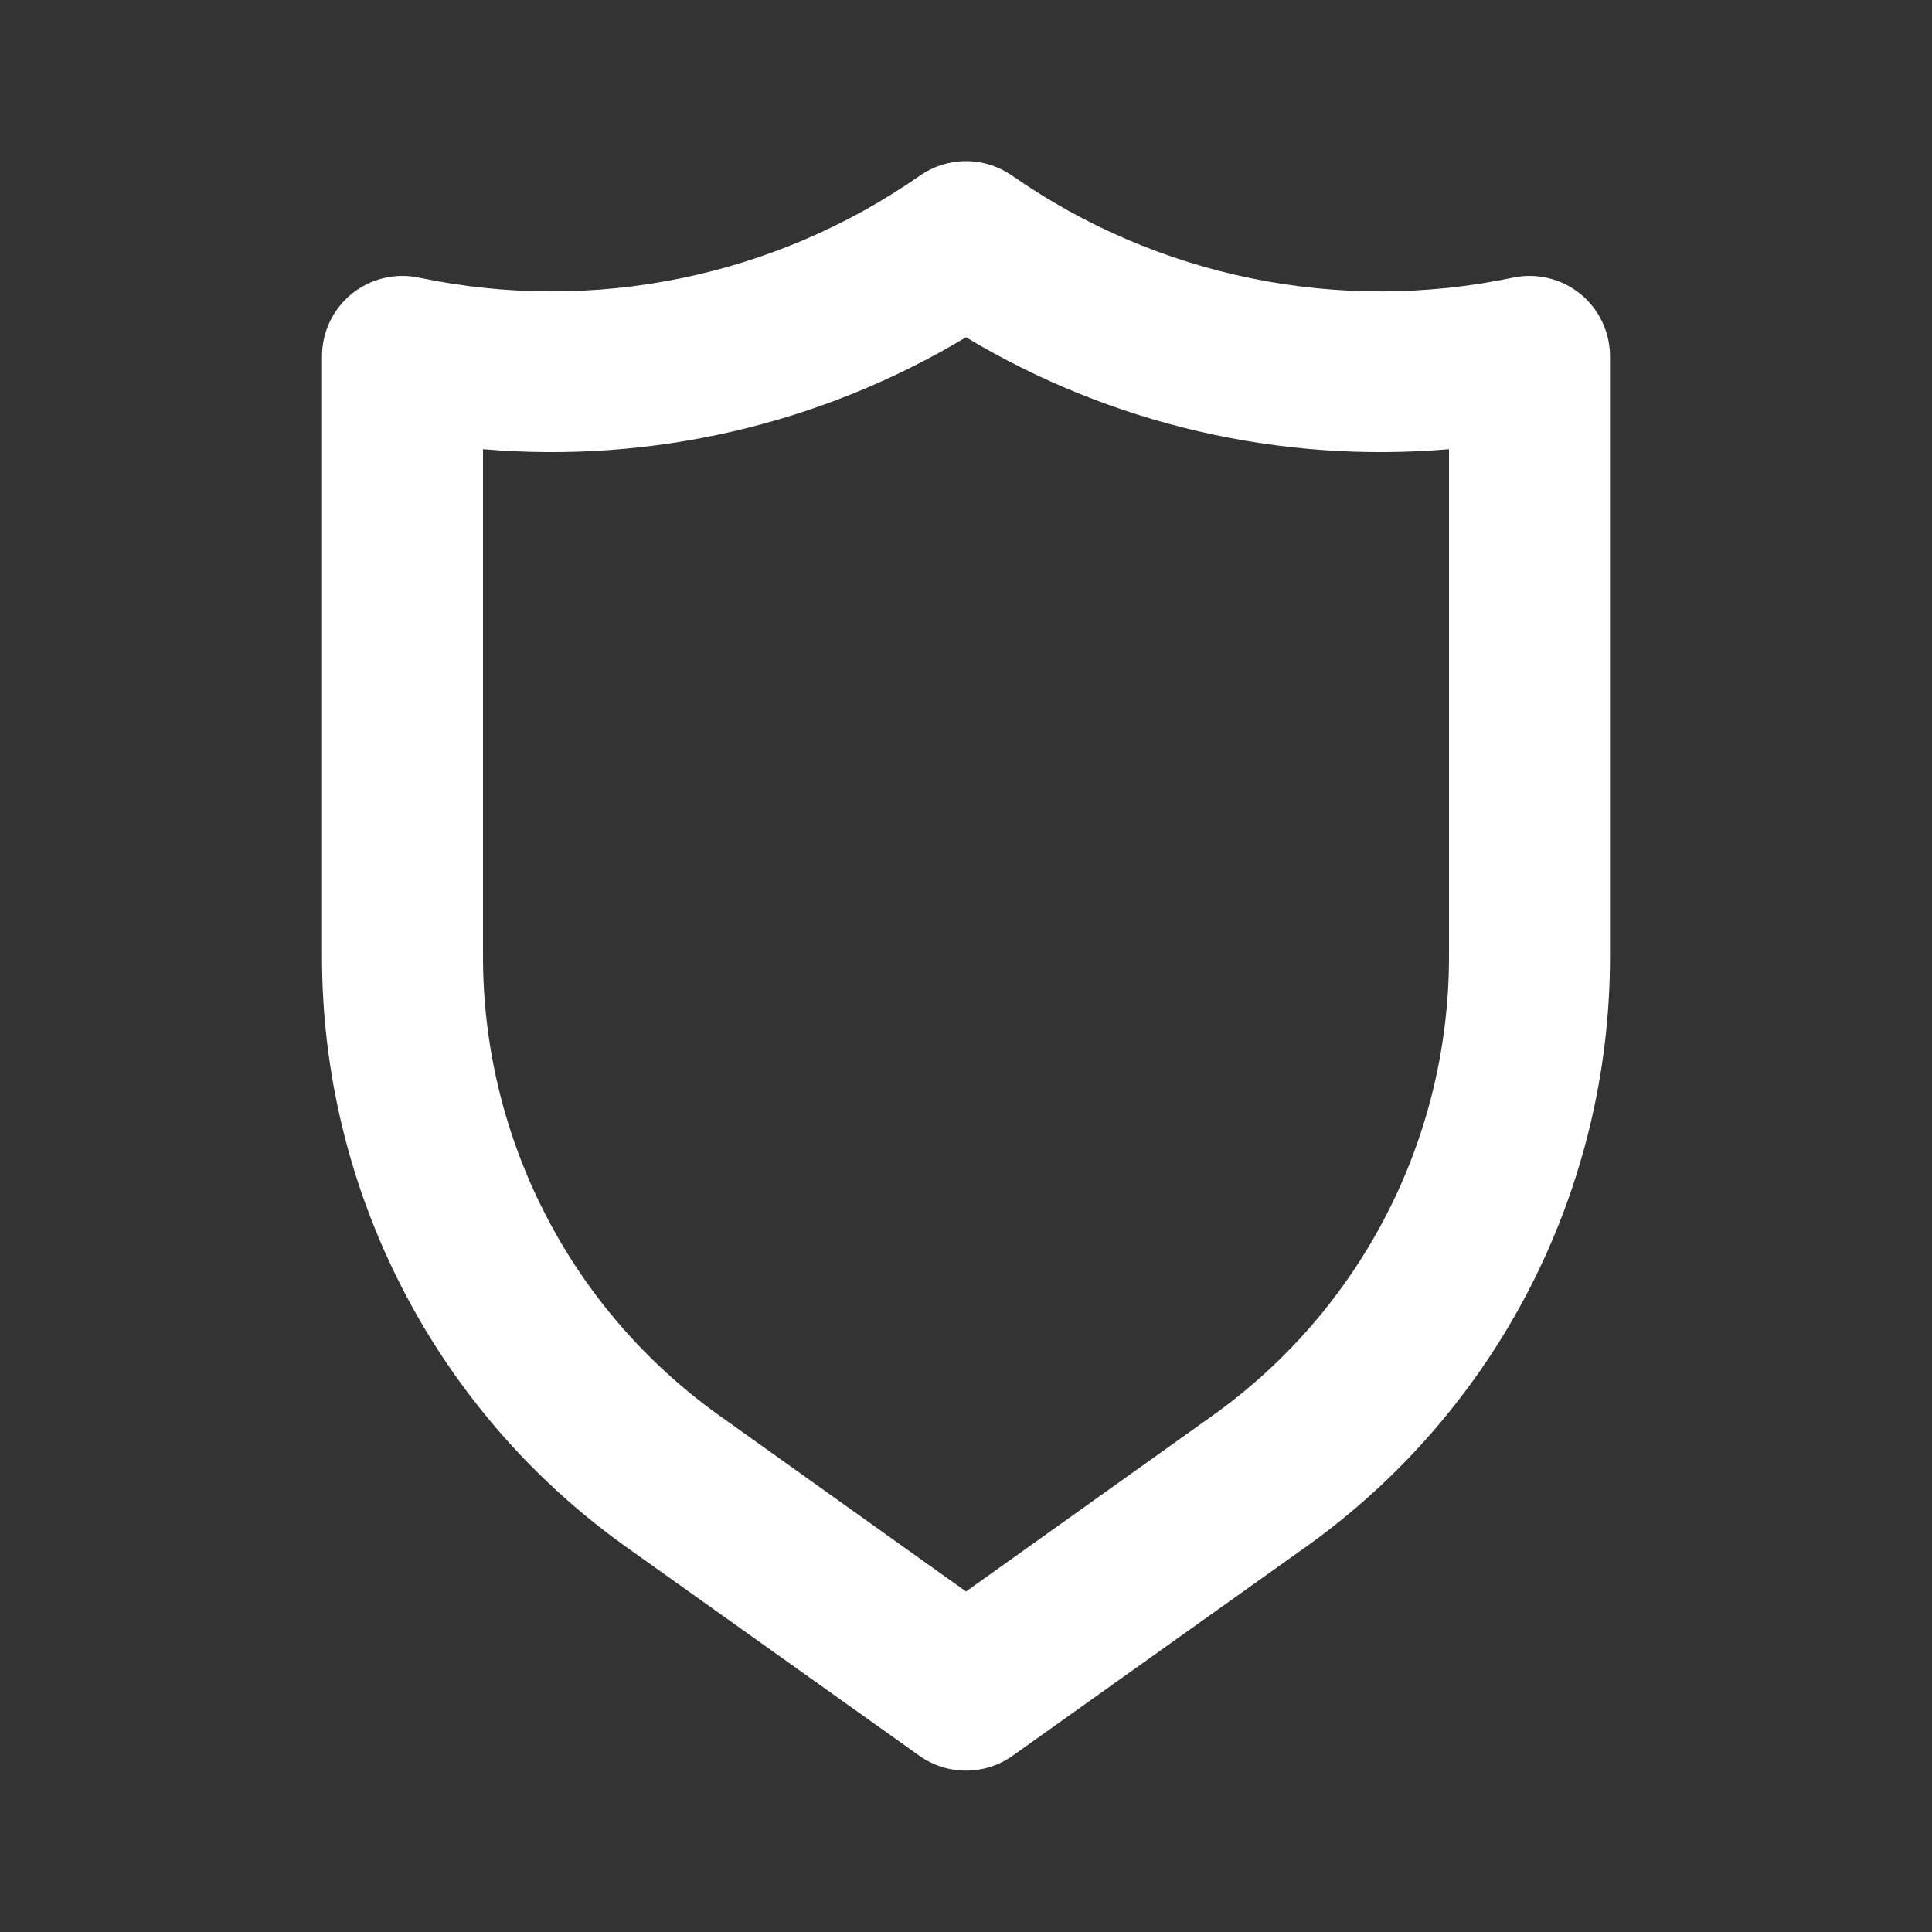 <svg width="40" height="40" viewBox="0 0 40 40" fill="none" xmlns="http://www.w3.org/2000/svg">
<rect x="0" y="0" width="40" height="40" fill="#333333" stroke="none"/>
<path d="M32.717 6.083C32.523 5.927 32.297 5.815 32.054 5.758C31.812 5.7 31.56 5.697 31.317 5.75C29.536 6.123 27.697 6.128 25.914 5.764C24.131 5.4 22.442 4.675 20.95 3.633C20.671 3.44 20.34 3.336 20 3.336C19.66 3.336 19.329 3.44 19.05 3.633C17.558 4.675 15.868 5.4 14.086 5.764C12.303 6.128 10.464 6.123 8.683 5.75C8.44 5.697 8.188 5.7 7.945 5.758C7.703 5.815 7.477 5.927 7.283 6.083C7.09 6.24 6.934 6.438 6.827 6.663C6.721 6.888 6.666 7.134 6.667 7.383V19.8C6.665 22.19 7.235 24.545 8.328 26.67C9.42 28.795 11.005 30.628 12.95 32.017L19.033 36.35C19.316 36.551 19.654 36.659 20 36.659C20.346 36.659 20.684 36.551 20.967 36.35L27.05 32.017C28.995 30.628 30.579 28.795 31.672 26.67C32.765 24.545 33.335 22.19 33.333 19.8V7.383C33.334 7.134 33.279 6.888 33.172 6.663C33.066 6.438 32.91 6.24 32.717 6.083ZM30 19.8C30.001 21.658 29.559 23.489 28.709 25.142C27.86 26.794 26.628 28.22 25.117 29.3L20 32.95L14.883 29.3C13.372 28.22 12.14 26.794 11.291 25.142C10.441 23.489 9.999 21.658 10 19.8V9.3C13.494 9.599 16.993 8.788 20 6.983C23.007 8.788 26.506 9.599 30 9.3V19.8Z" fill="white"/>
</svg>
